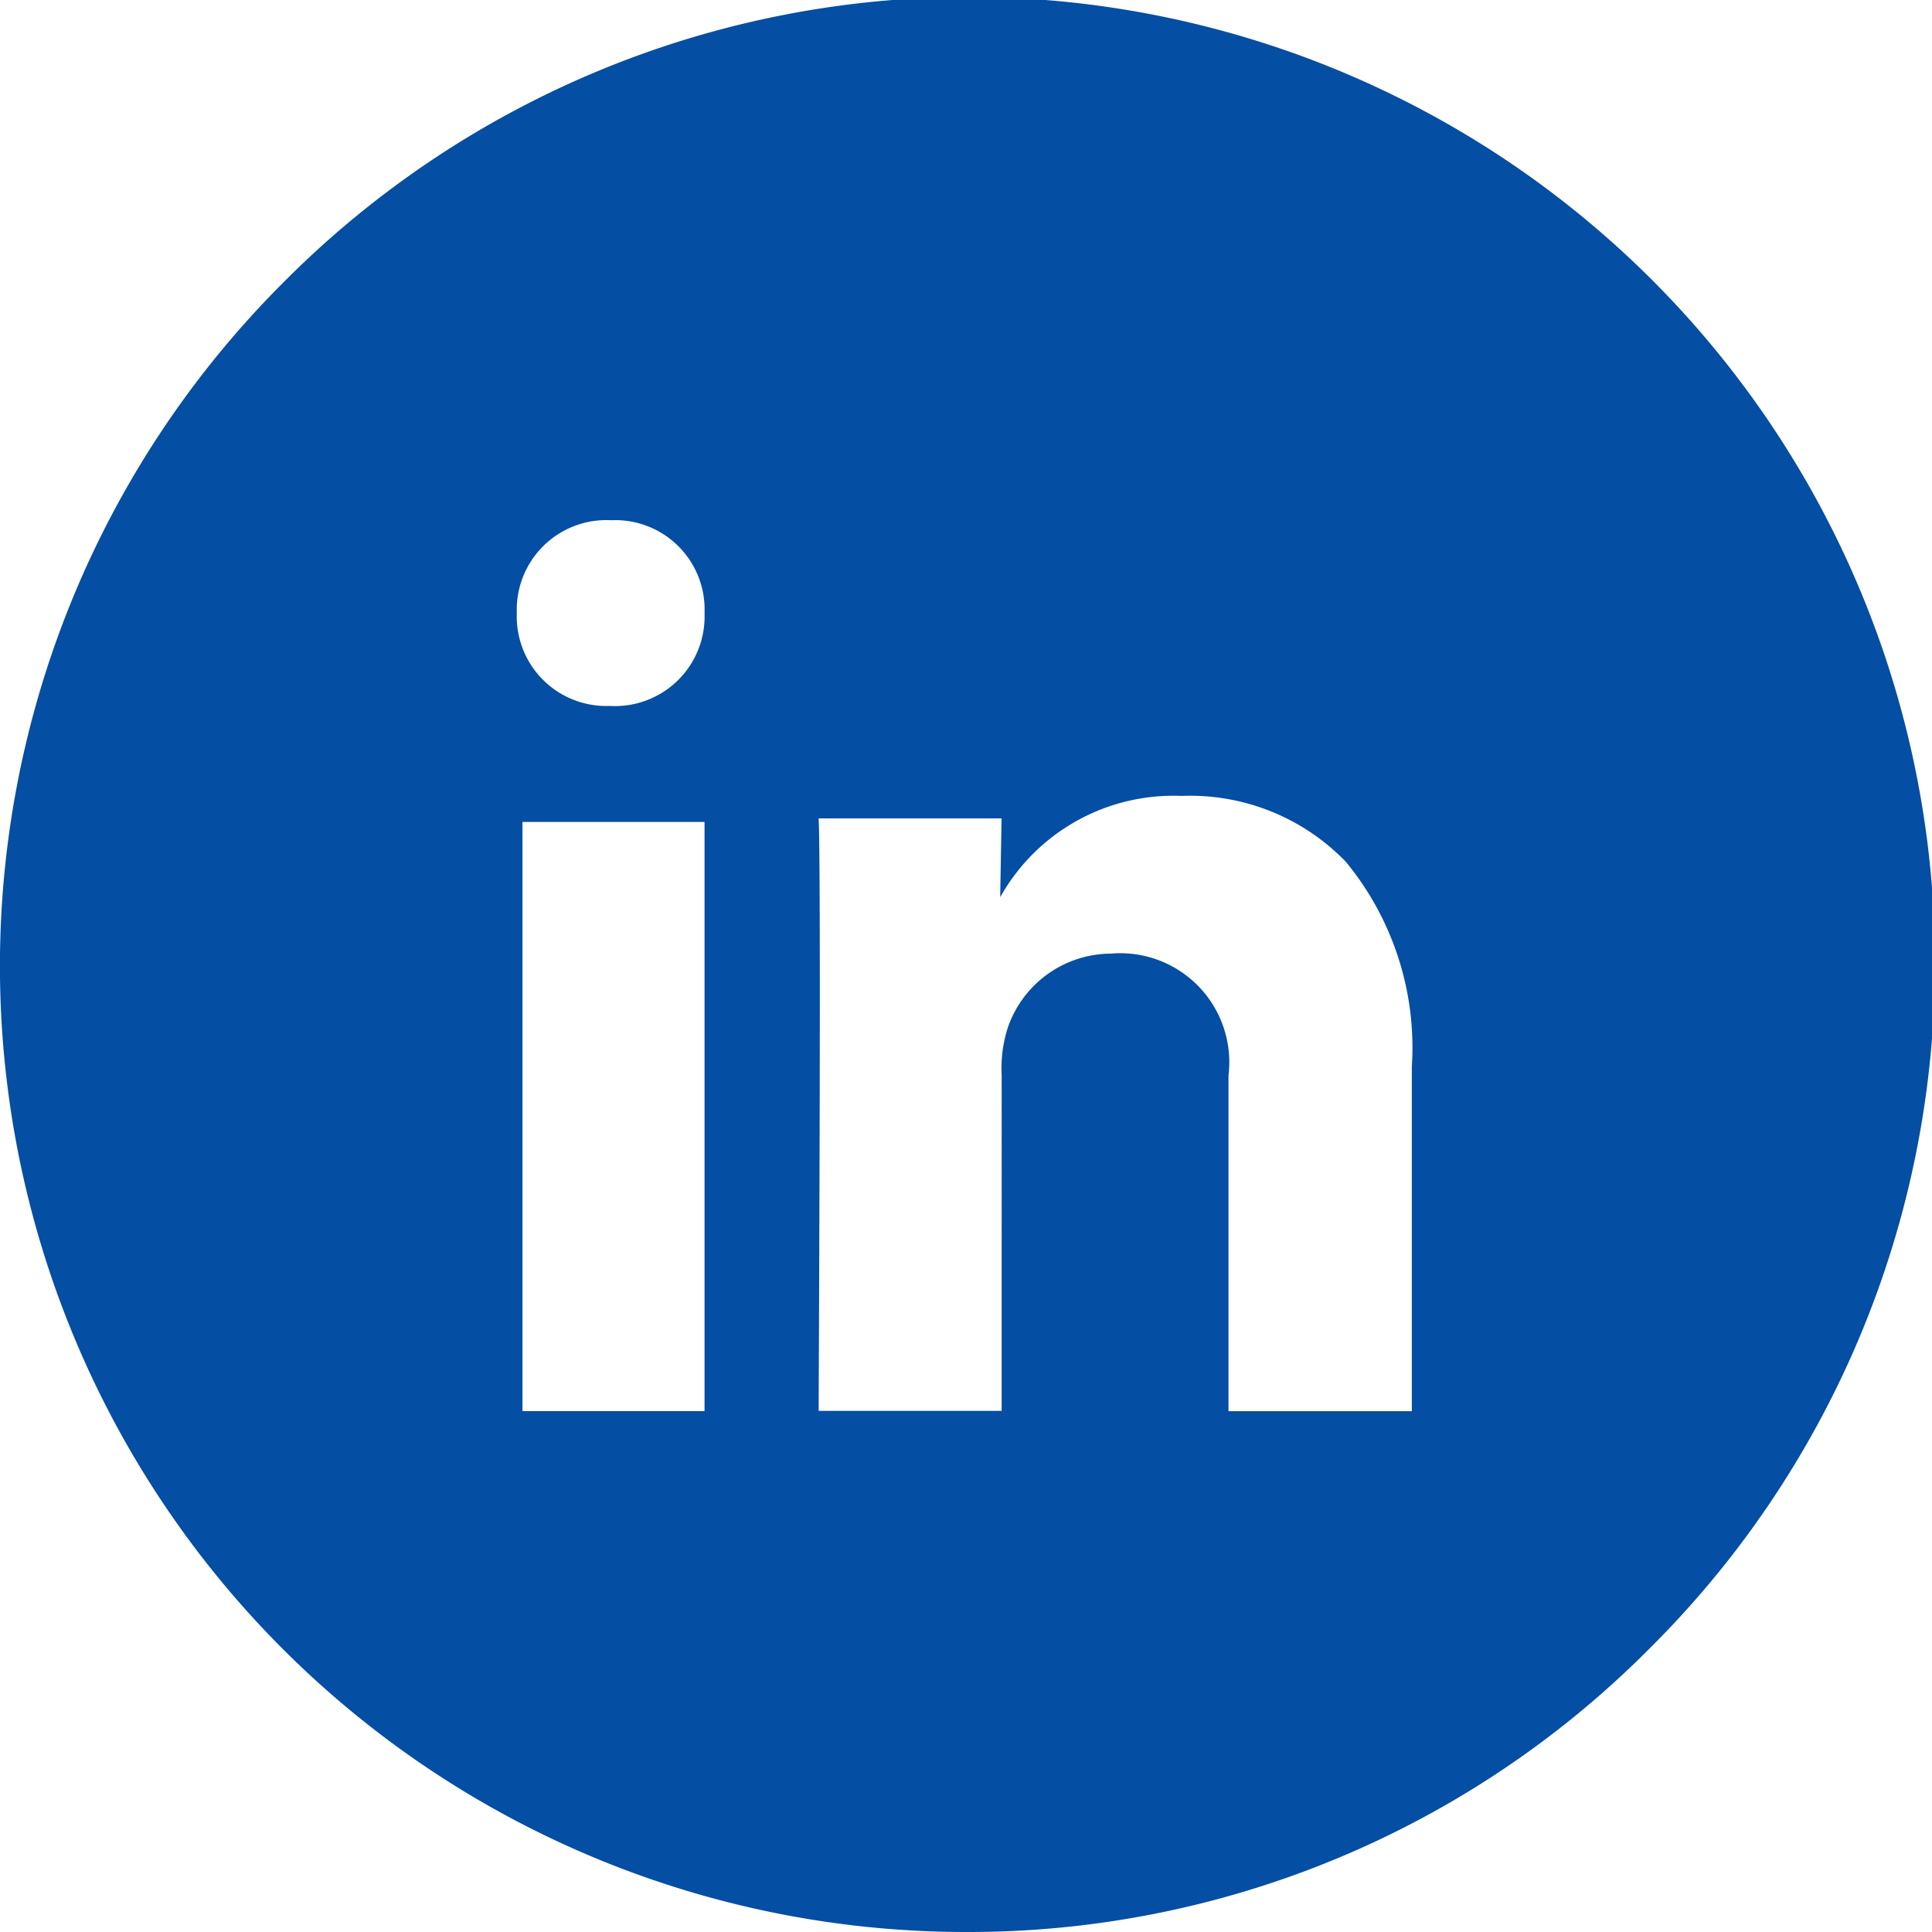 <svg xmlns="http://www.w3.org/2000/svg" width="30" height="30" viewBox="0 0 30 30">
  <defs>
    <style>
      .cls-1 {
        fill: #044ea3;
      }
    </style>
  </defs>
  <path id="smIconLinkedIn" class="cls-1" d="M15,30A15,15,0,0,1,4.393,4.393,15,15,0,1,1,25.606,25.606,14.9,14.9,0,0,1,15,30Zm2.248-15.192A1.693,1.693,0,0,1,19.076,16.7v5.213h2.847V16.56A4.54,4.54,0,0,0,20.9,13.384a3.358,3.358,0,0,0-2.552-1.025,3.083,3.083,0,0,0-2.817,1.572l.021-1.223H12.712c.041.858,0,8.864,0,9.2h2.842V16.7a2.053,2.053,0,0,1,.1-.757A1.7,1.7,0,0,1,17.249,14.808ZM8.113,12.763v9.149H10.94V12.763ZM9.491,8.078A1.392,1.392,0,0,0,8.025,9.52a1.39,1.39,0,0,0,1.433,1.442h.016A1.391,1.391,0,0,0,10.94,9.52,1.387,1.387,0,0,0,9.491,8.078Z"/>
</svg>
